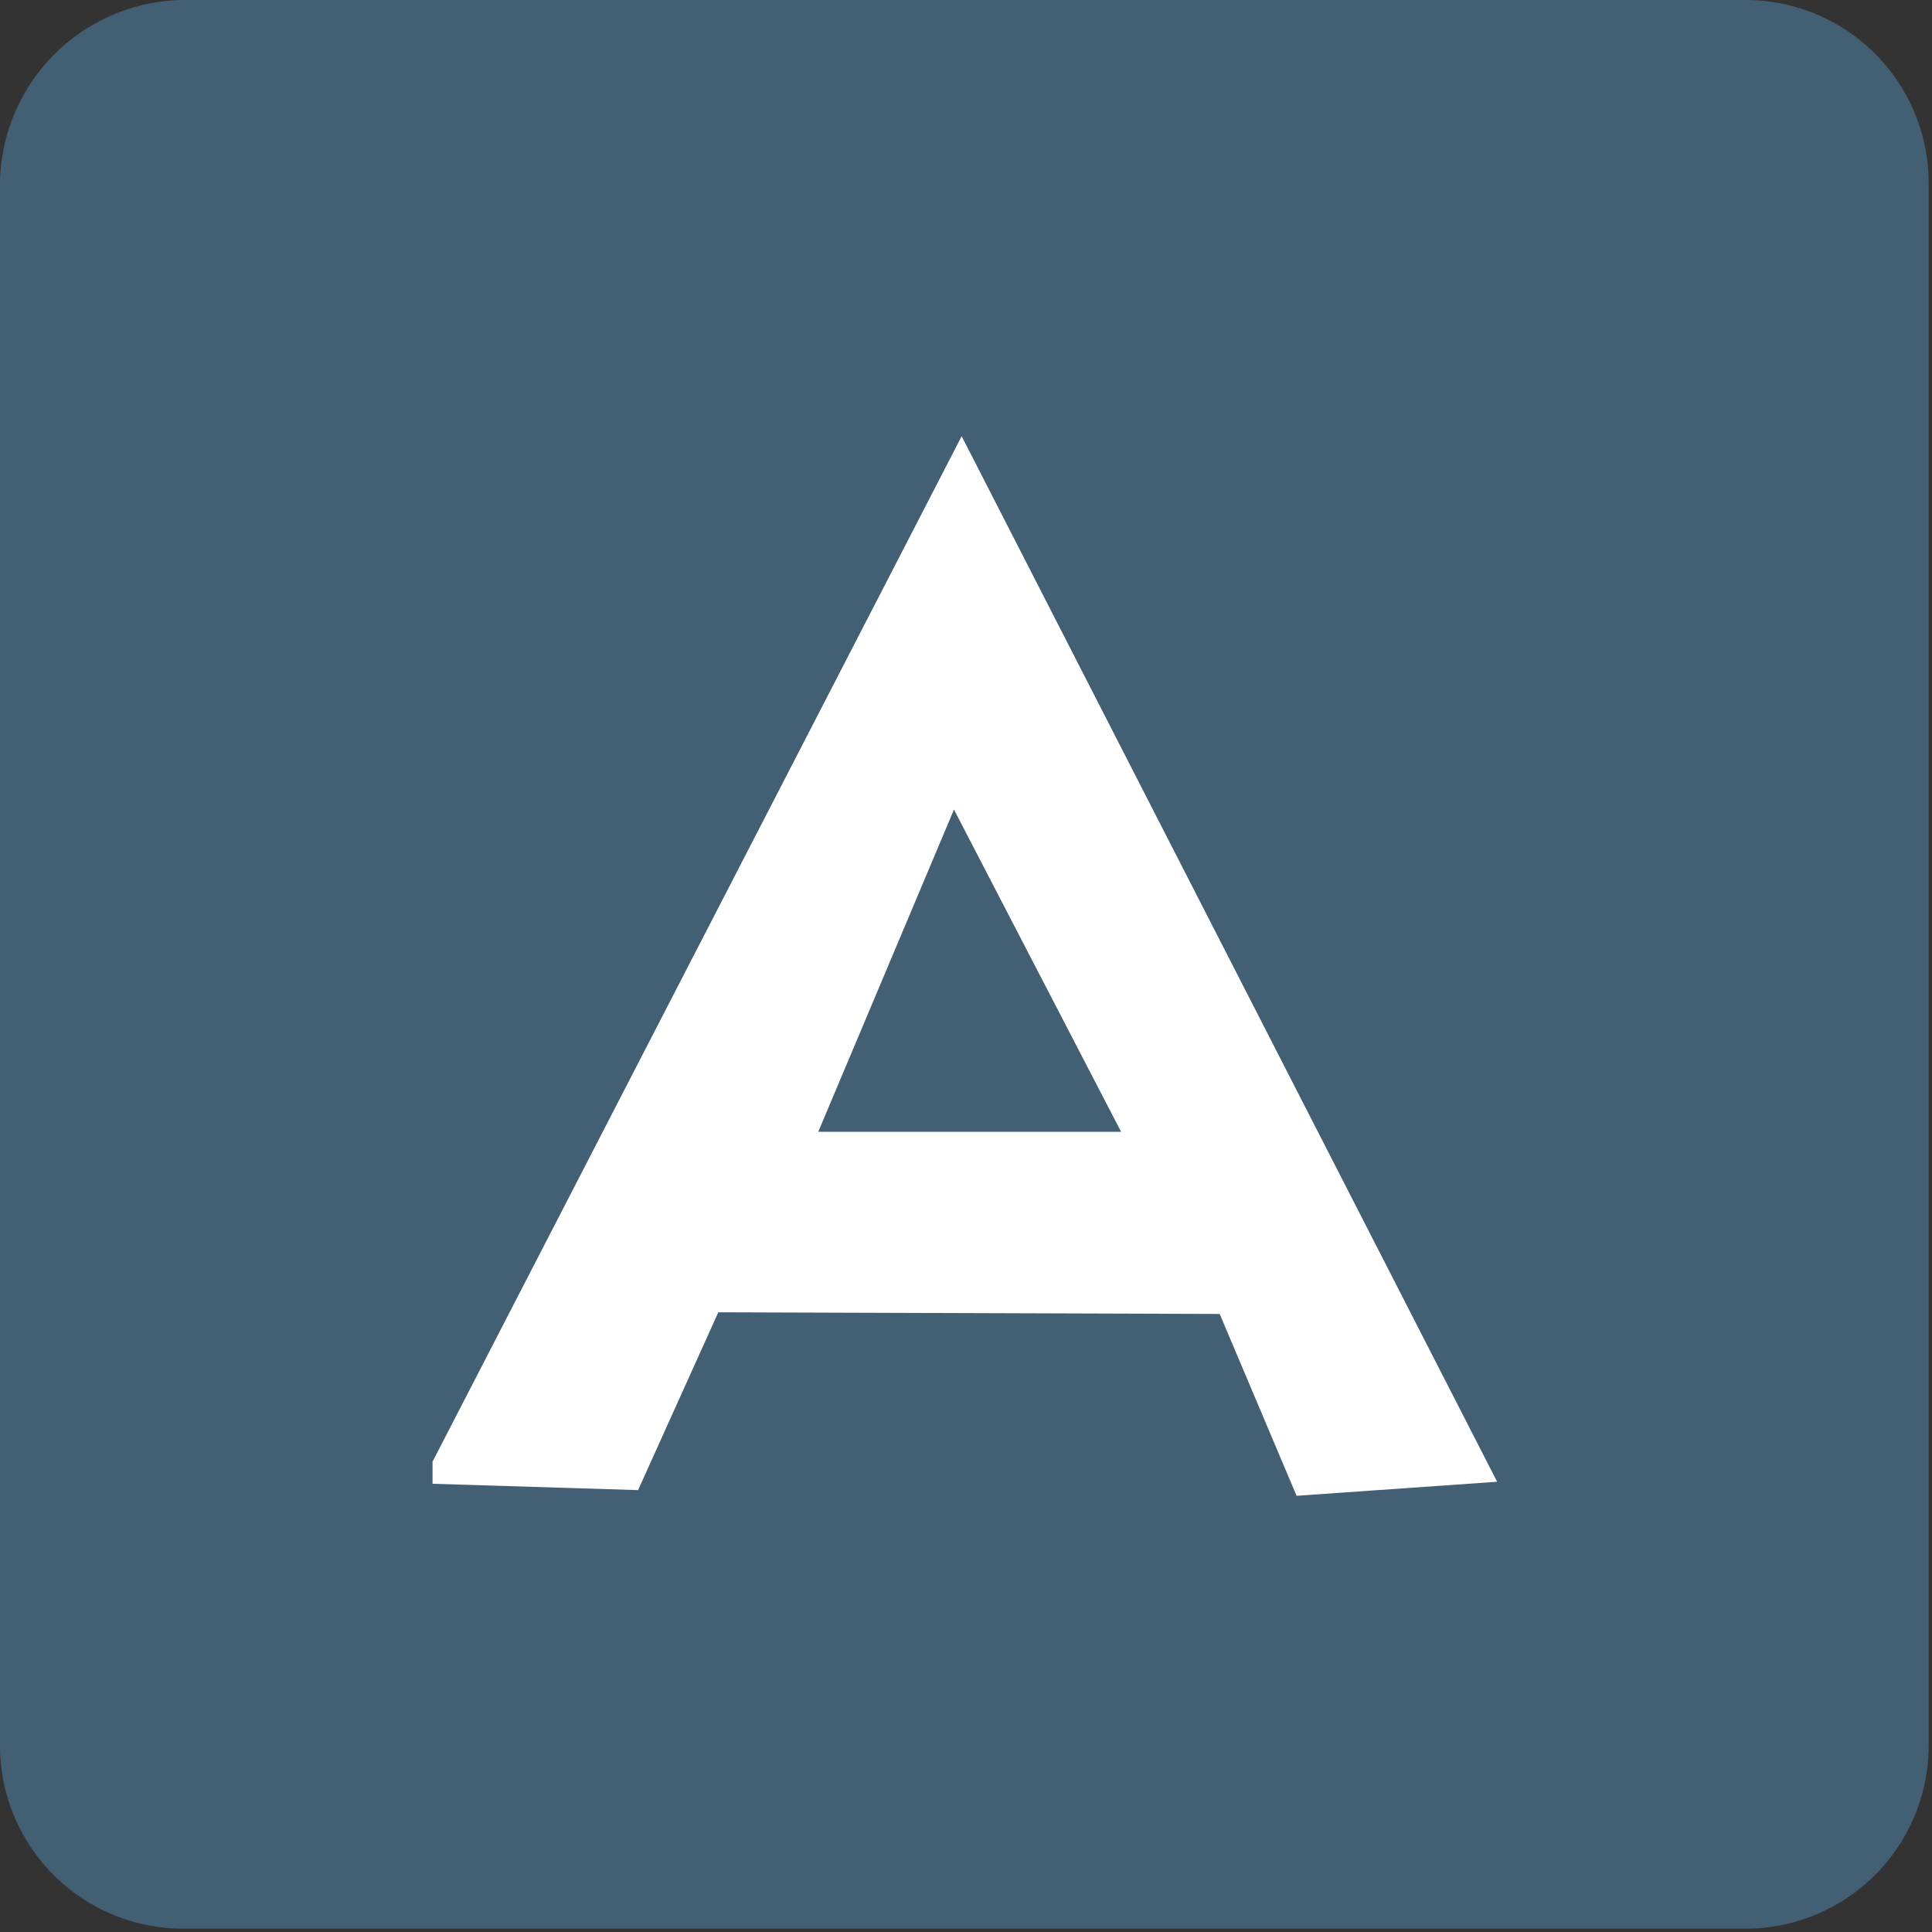<svg id="Layer_1" data-name="Layer 1" xmlns="http://www.w3.org/2000/svg" viewBox="0 0 57.8 57.8"><rect x="0" y="0" width="57.8" height="57.8" fill="#333333" stroke="none"/><defs><style>.cls-1{fill:#435f74;}.cls-2{fill:#fff;fill-rule:evenodd;}</style></defs><path class="cls-1" d="M5.5,0H52.2a5.48,5.48,0,0,1,5.5,5.46V52.2a5.48,5.48,0,0,1-5.46,5.5H5.5A5.48,5.48,0,0,1,0,52.24V5.5A5.55,5.55,0,0,1,5.5,0Z"/><path class="cls-2" d="M33.54,33.86l-5-9.64-4.06,9.64Zm-20.6,9.87v.66l6.15.19,2.4-5.32,15,.05,2.3,5.44,6-.42L28.77,13.05Z"/></svg>